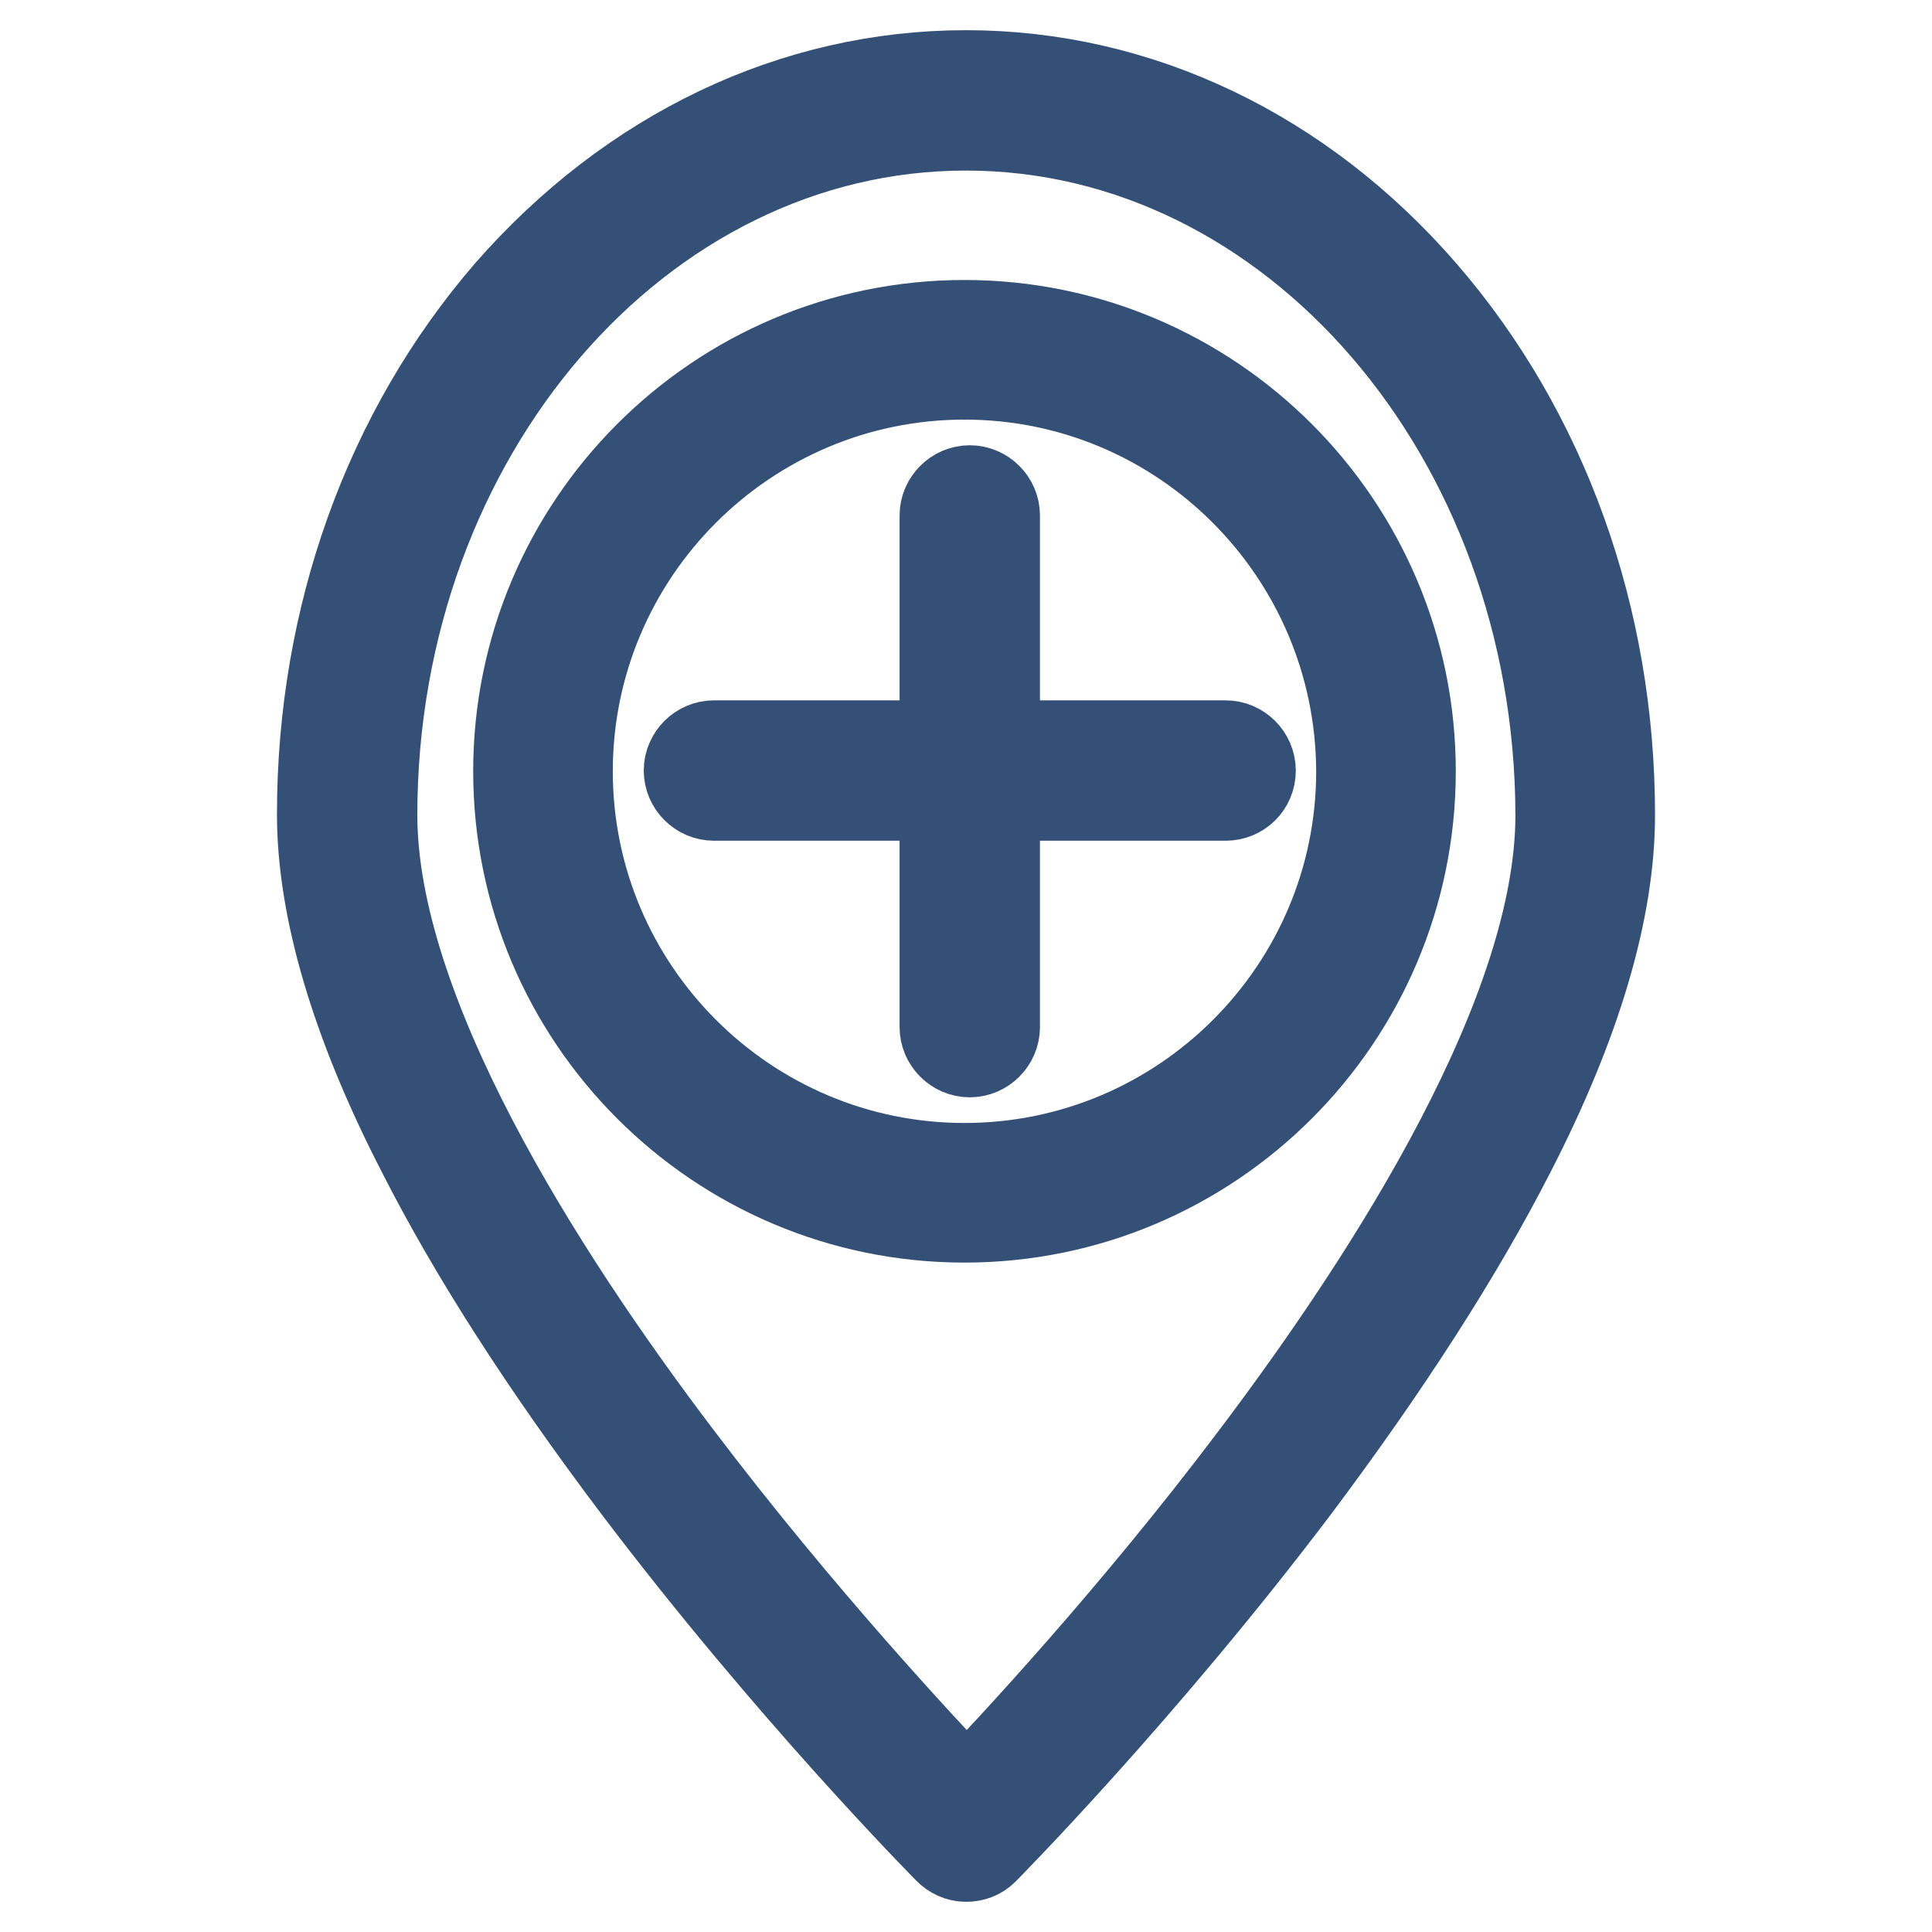 <?xml version="1.0" encoding="utf-8"?>
<!-- Svg Vector Icons : http://www.onlinewebfonts.com/icon -->
<!DOCTYPE svg PUBLIC "-//W3C//DTD SVG 1.1//EN" "http://www.w3.org/Graphics/SVG/1.1/DTD/svg11.dtd">
<svg version="1.1" xmlns="http://www.w3.org/2000/svg" xmlns:xlink="http://www.w3.org/1999/xlink" x="0px" y="0px" viewBox="0 0 256 256" enable-background="new 0 0 256 256" xml:space="preserve">
<g> <path stroke-width="12" fill-opacity="0" stroke="#355076"  d="M128,246c-0.9,0-1.7-0.4-2.3-1c-0.2-0.2-20.9-21.1-41.3-48.1c-12-15.9-21.6-30.8-28.5-44.4 c-8.8-17.1-13.2-32.2-13.2-44.6c0-26.1,8.8-50.6,24.8-69.1C83.7,20.3,105.2,10,128,10c22.8,0,44.4,10.3,60.5,28.9 c16,18.5,24.8,43,24.8,69.1c0,12.5-4.4,27.5-13.2,44.6c-6.9,13.5-16.5,28.4-28.5,44.4c-20.4,27-41.1,47.9-41.3,48.1 C129.7,245.7,128.9,246,128,246z M128,16.6c-43.4,0-78.7,41-78.7,91.4c0,26.1,21.9,60.6,40.4,85c16.2,21.4,32.5,38.8,38.4,45 c5.9-6.2,22.3-23.7,38.4-45.1c18.4-24.4,40.3-58.8,40.3-84.9C206.7,57.6,171.4,16.6,128,16.6z"/> <path stroke-width="12" fill-opacity="0" stroke="#d1e4f5"  d="M71.9,102.2c0,30.9,25,55.9,55.8,55.9c30.9,0,55.9-25,55.9-55.8c0,0,0,0,0,0c0-30.9-25-55.9-55.9-55.9 C96.9,46.3,71.9,71.3,71.9,102.2z"/> <path stroke-width="12" fill-opacity="0" stroke="#355076"  d="M127.8,161.3c-32.6,0-59.1-26.5-59.1-59.1c0-32.6,26.5-59.1,59.1-59.1c32.6,0,59.1,26.5,59.1,59.1 C186.9,134.8,160.4,161.3,127.8,161.3z M127.8,49.6c-29,0-52.6,23.6-52.6,52.6c0,29,23.6,52.6,52.6,52.6c29,0,52.6-23.6,52.6-52.6 C180.3,73.2,156.8,49.6,127.8,49.6z"/> <path stroke-width="12" fill-opacity="0" stroke="#355076"  d="M162.4,105.4H94.6c-1.8,0-3.3-1.5-3.3-3.3c0-1.8,1.5-3.3,3.3-3.3h67.8c1.8,0,3.3,1.5,3.3,3.3 C165.7,104,164.2,105.4,162.4,105.4z"/> <path stroke-width="12" fill-opacity="0" stroke="#355076"  d="M128.5,139.4c-1.8,0-3.3-1.5-3.3-3.3V68.3c0-1.8,1.5-3.3,3.3-3.3s3.3,1.5,3.3,3.3v67.8 C131.8,137.9,130.3,139.4,128.5,139.4z"/></g>
</svg>